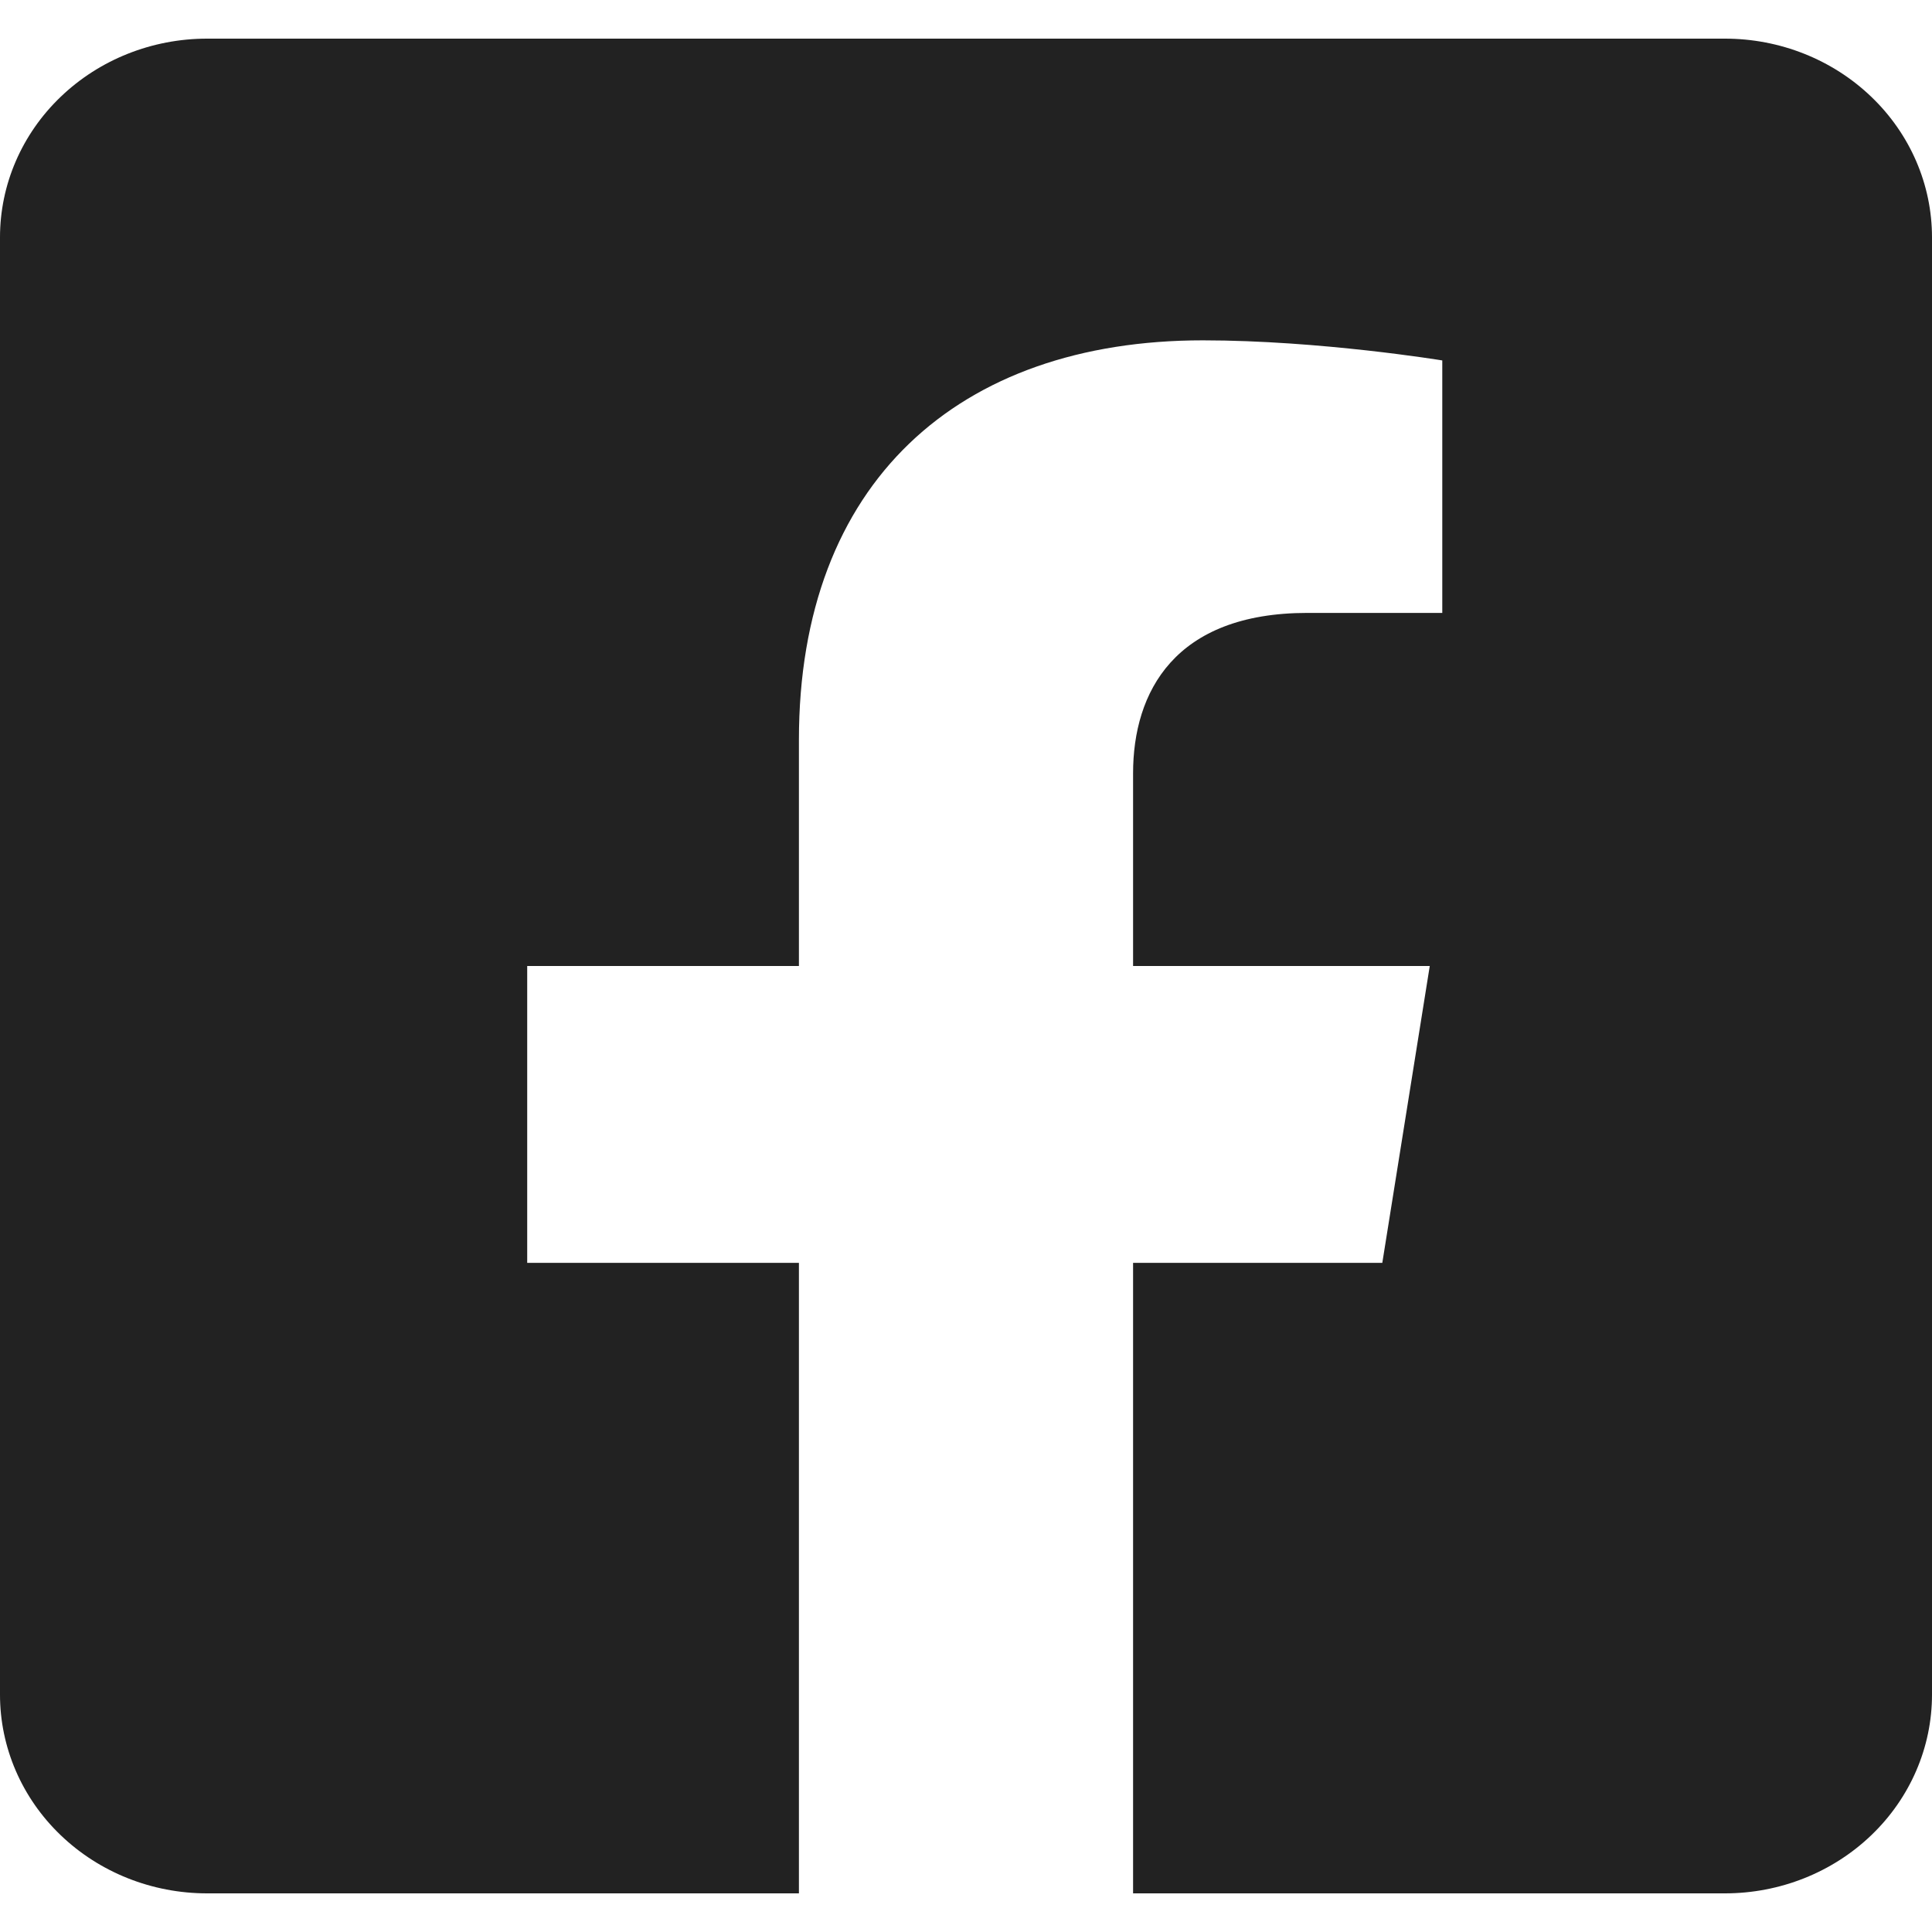 <svg id="SvgjsSvg1001" width="288" height="288" xmlns="http://www.w3.org/2000/svg" version="1.1" xmlns:xlink="http://www.w3.org/1999/xlink" xmlns:svgjs="http://svgjs.com/svgjs"><defs id="SvgjsDefs1002"></defs><g id="SvgjsG1008"><svg xmlns="http://www.w3.org/2000/svg" fill="none" viewBox="0 0 25 24" width="288" height="288"><path fill="#222222" d="M22.321 0H2.679C1.968 0 1.287 0.271 0.785 0.753C0.282 1.235 0 1.889 0 2.571L0 21.429C0 22.111 0.282 22.765 0.785 23.247C1.287 23.729 1.968 24 2.679 24H10.338V15.841H6.822V12H10.338V9.073C10.338 5.743 12.402 3.904 15.565 3.904C17.079 3.904 18.663 4.164 18.663 4.164V7.431H16.918C15.199 7.431 14.662 8.456 14.662 9.506V12H18.501L17.887 15.841H14.662V24H22.321C23.032 24 23.713 23.729 24.215 23.247C24.718 22.765 25 22.111 25 21.429V2.571C25 1.889 24.718 1.235 24.215 0.753C23.713 0.271 23.032 0 22.321 0Z" class="color000 svgShape"></path></svg></g></svg>